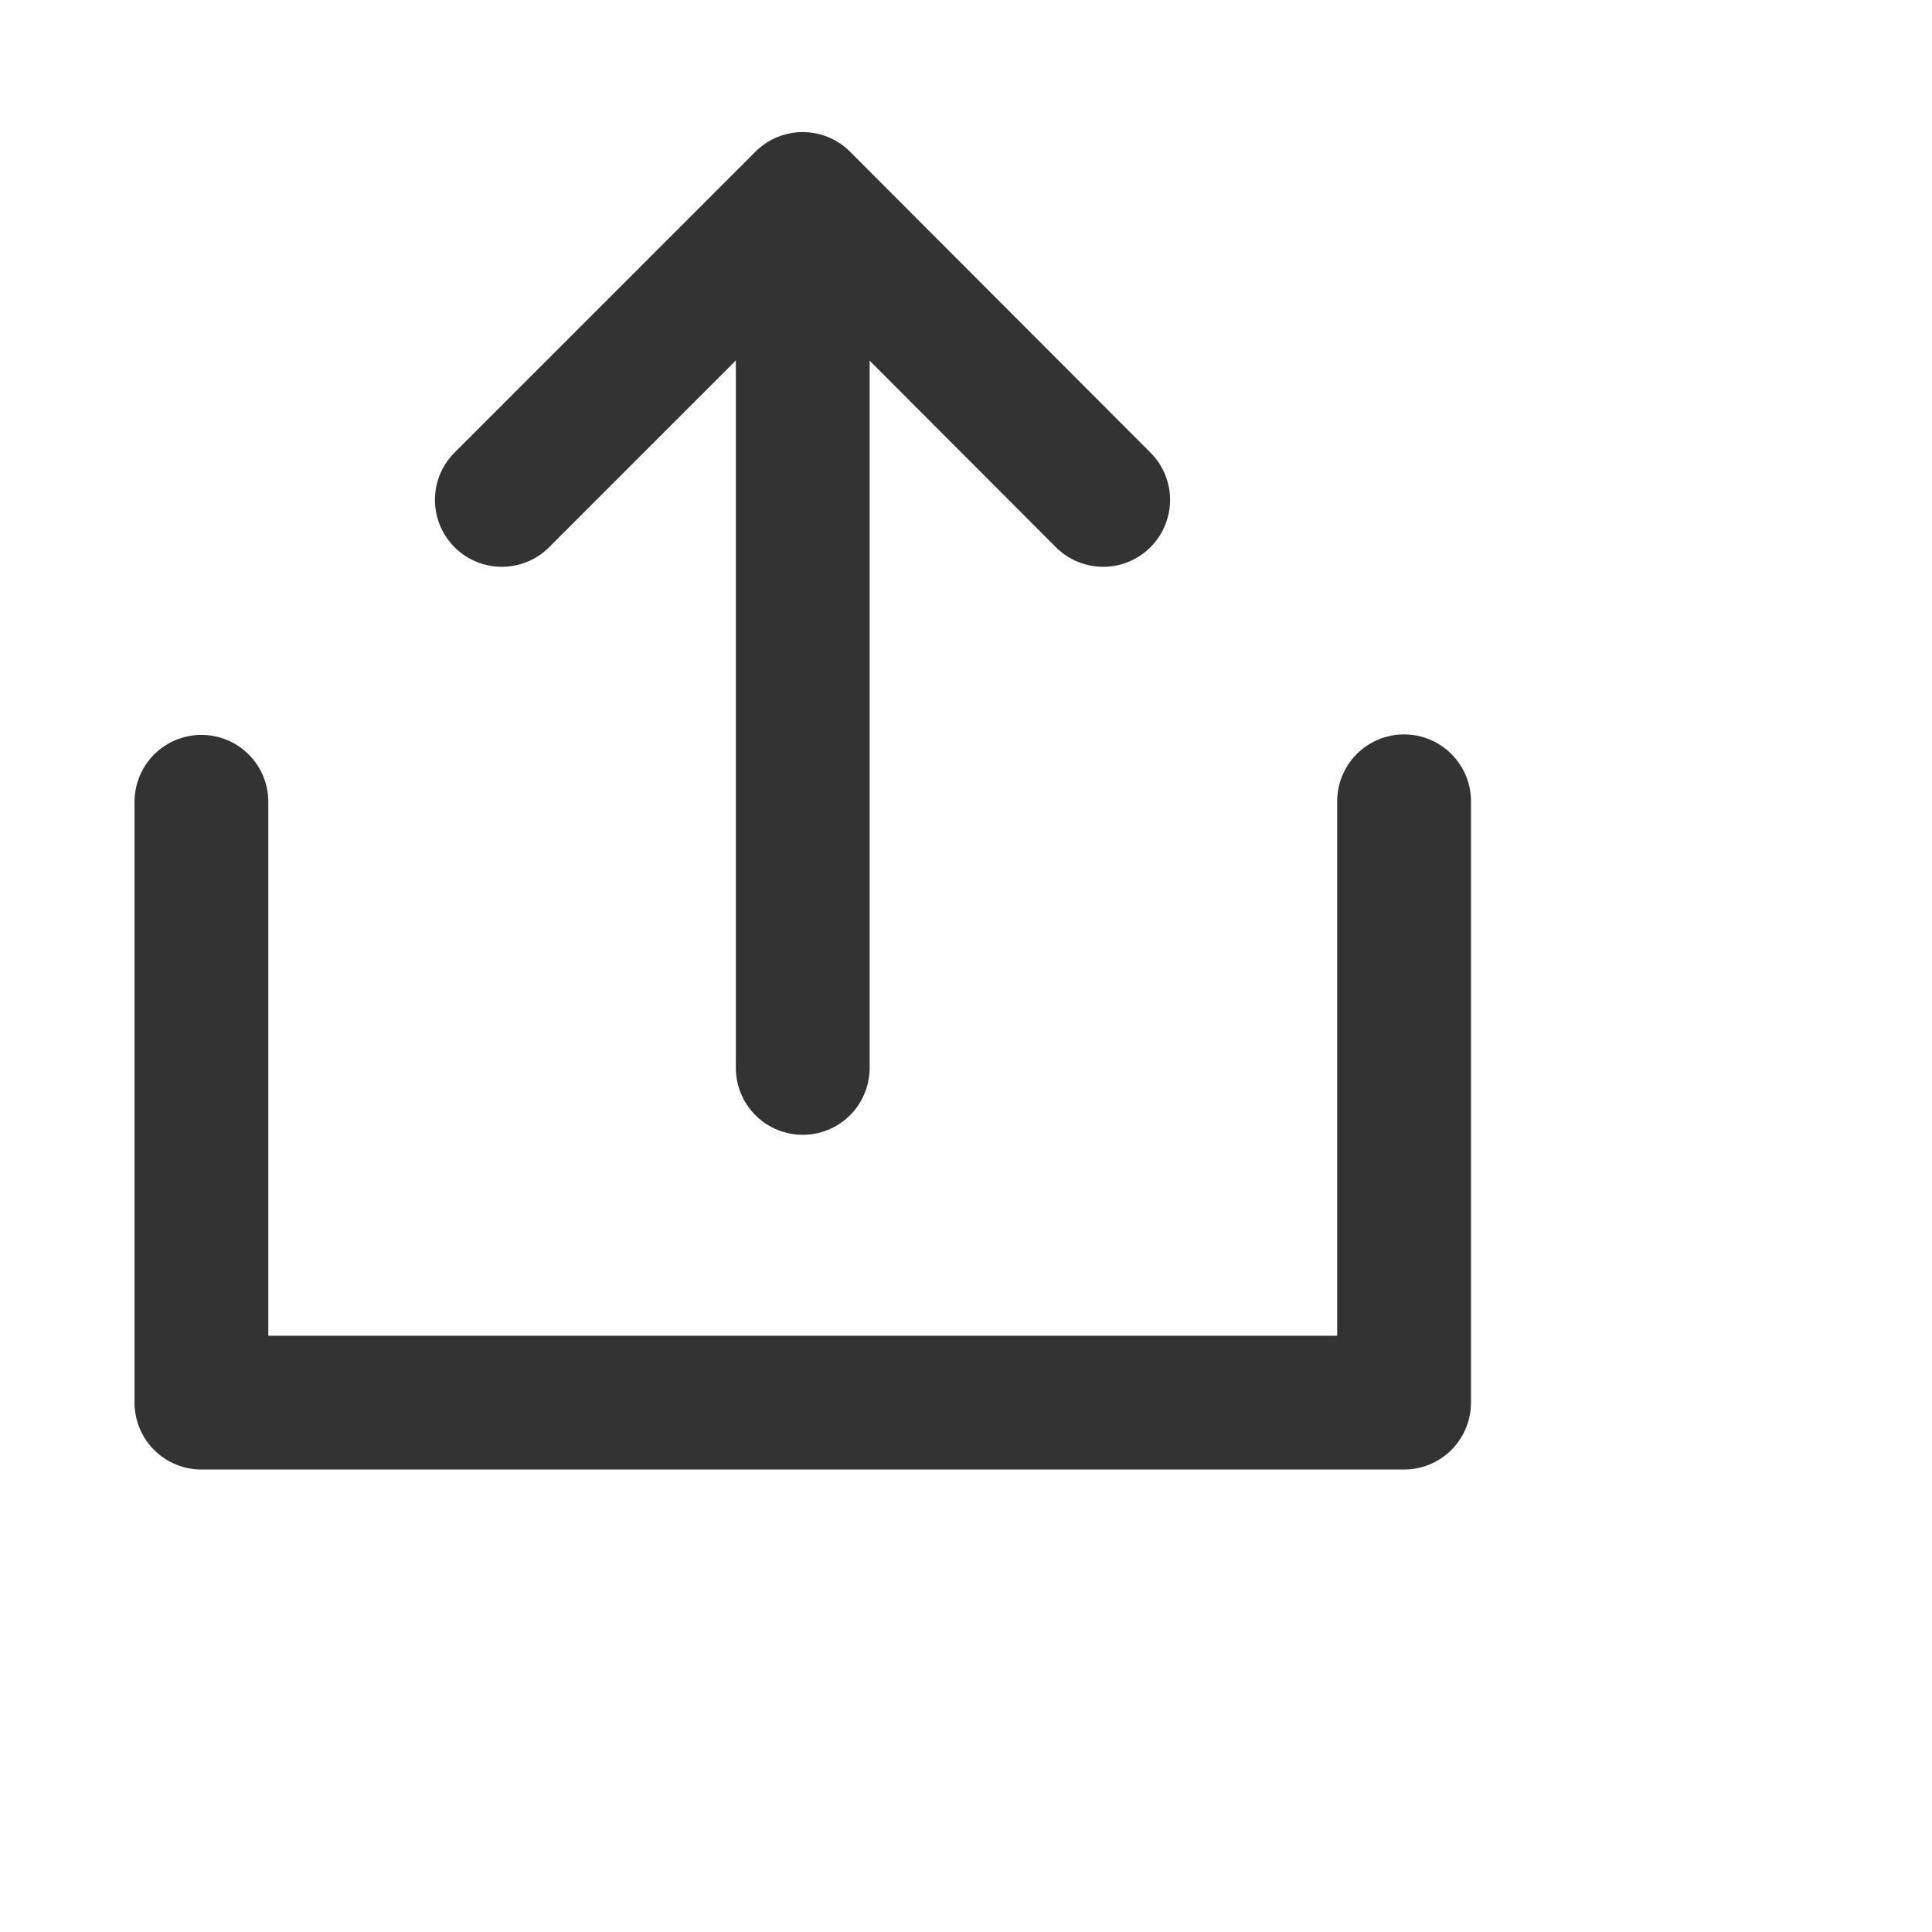 <?xml version="1.0" encoding="utf-8"?>
<svg xmlns="http://www.w3.org/2000/svg" fill="none" height="100%" overflow="visible" preserveAspectRatio="none" style="display: block;" viewBox="0 0 4 4" width="100%">
<g clip-path="url(#clip0_0_7200)" id="Frame">
<g id="Group">
<g id="Group_2">
<path d="M0.417 1.66V2.904H2.907V1.659" id="Vector" stroke="#333333" stroke-linecap="round" stroke-linejoin="round" stroke-width="0.277"/>
<g id="Group_3">
<path d="M2.284 1.035L1.662 0.412L1.039 1.035" id="Vector_2" stroke="#333333" stroke-linecap="round" stroke-linejoin="round" stroke-width="0.277"/>
<path d="M1.662 2.211V0.413" id="Vector_3" stroke="#333333" stroke-linecap="round" stroke-linejoin="round" stroke-width="0.277"/>
</g>
</g>
</g>
</g>
<defs>
<clipPath id="clip0_0_7200">
<rect fill="white" height="3.32" width="3.32"/>
</clipPath>
</defs>
</svg>